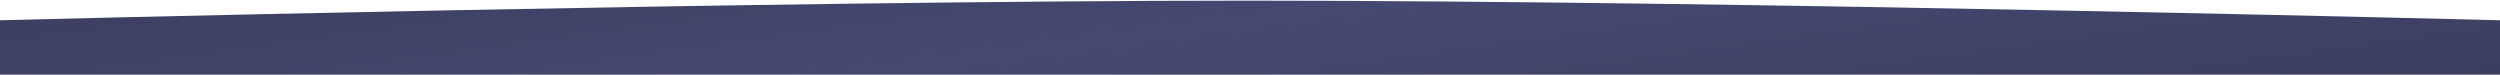 <?xml version="1.0" encoding="UTF-8"?> <svg xmlns="http://www.w3.org/2000/svg" width="1927" height="58" viewBox="0 0 1927 58" fill="none"> <path d="M0 15.617C0 15.617 586.524 0.501 962.58 0.5C1339.35 0.499 1927 15.617 1927 15.617V57.541C1927 57.541 1339.72 57.542 962.58 57.541C586.159 57.539 0 57.541 0 57.541V15.617Z" fill="url(#paint0_linear_0_116)"></path> <defs> <linearGradient id="paint0_linear_0_116" x1="0" y1="0.5" x2="43.526" y2="316.76" gradientUnits="userSpaceOnUse"> <stop stop-color="#3B3E5F"></stop> <stop offset="0.458" stop-color="#454972"></stop> <stop offset="1" stop-color="#3B3E5F"></stop> </linearGradient> </defs> </svg> 